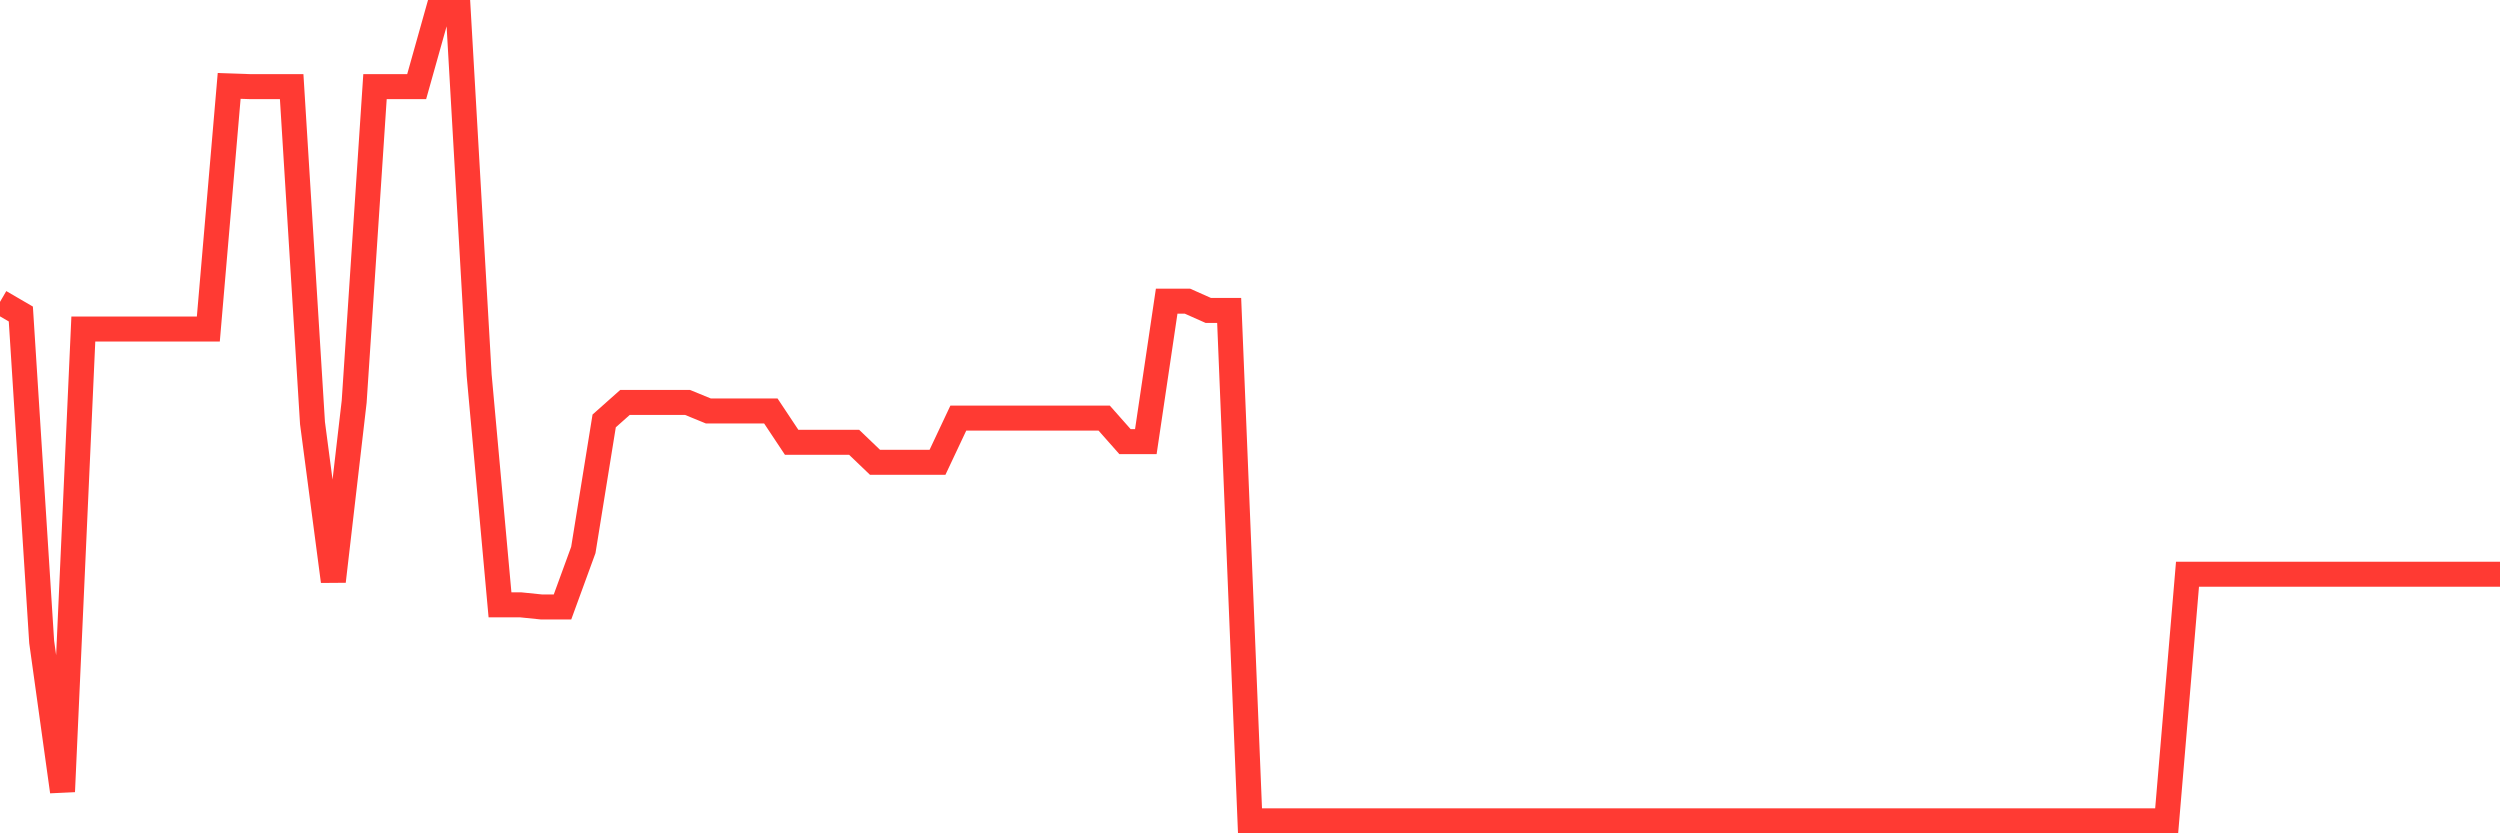 <svg
  xmlns="http://www.w3.org/2000/svg"
  xmlns:xlink="http://www.w3.org/1999/xlink"
  width="120"
  height="40"
  viewBox="0 0 120 40"
  preserveAspectRatio="none"
>
  <polyline
    points="0,14.491 1,15.073 2,30.812 3,37.997 4,15.792 5,15.792 6,15.792 7,15.792 8,15.792 9,15.792 10,15.792 11,4.124 12,4.158 13,4.158 14,4.158 15,20.308 16,27.904 17,19.281 18,4.158 19,4.158 20,4.158 21,0.6 22,0.6 23,18.016 24,29.033 25,29.033 26,29.135 27,29.135 28,26.398 29,20.205 30,19.316 31,19.316 32,19.316 33,19.316 34,19.726 35,19.726 36,19.726 37,19.726 38,21.232 39,21.232 40,21.232 41,21.232 42,22.19 43,22.19 44,22.19 45,22.19 46,20.068 47,20.068 48,20.068 49,20.068 50,20.068 51,20.068 52,20.068 53,20.068 54,21.198 55,21.198 56,14.457 57,14.457 58,14.902 59,14.902 60,39.4 61,39.4 62,39.4 63,39.4 64,39.4 65,39.4 66,39.4 67,39.4 68,39.4 69,39.4 70,39.4 71,39.4 72,39.4 73,39.4 74,39.4 75,39.4 76,39.4 77,39.4 78,39.4 79,39.4 80,39.4 81,39.4 82,39.4 83,39.4 84,39.4 85,39.4 86,39.4 87,39.4 88,39.4 89,39.4 90,39.4 91,39.4 92,39.4 93,39.4 94,39.4 95,39.4 96,39.4 97,39.4 98,39.4 99,39.4 100,39.4 101,39.4 102,39.4 103,39.4 104,39.4 105,27.562 106,27.562 107,27.562 108,27.562 109,27.562 110,27.562 111,27.562 112,27.562 113,27.562 114,27.562 115,27.562 116,27.562 117,27.562 118,27.562 119,27.562 120,27.562"
    fill="none"
    stroke="#ff3a33"
    stroke-width="1.2"
  >
  </polyline>
</svg>